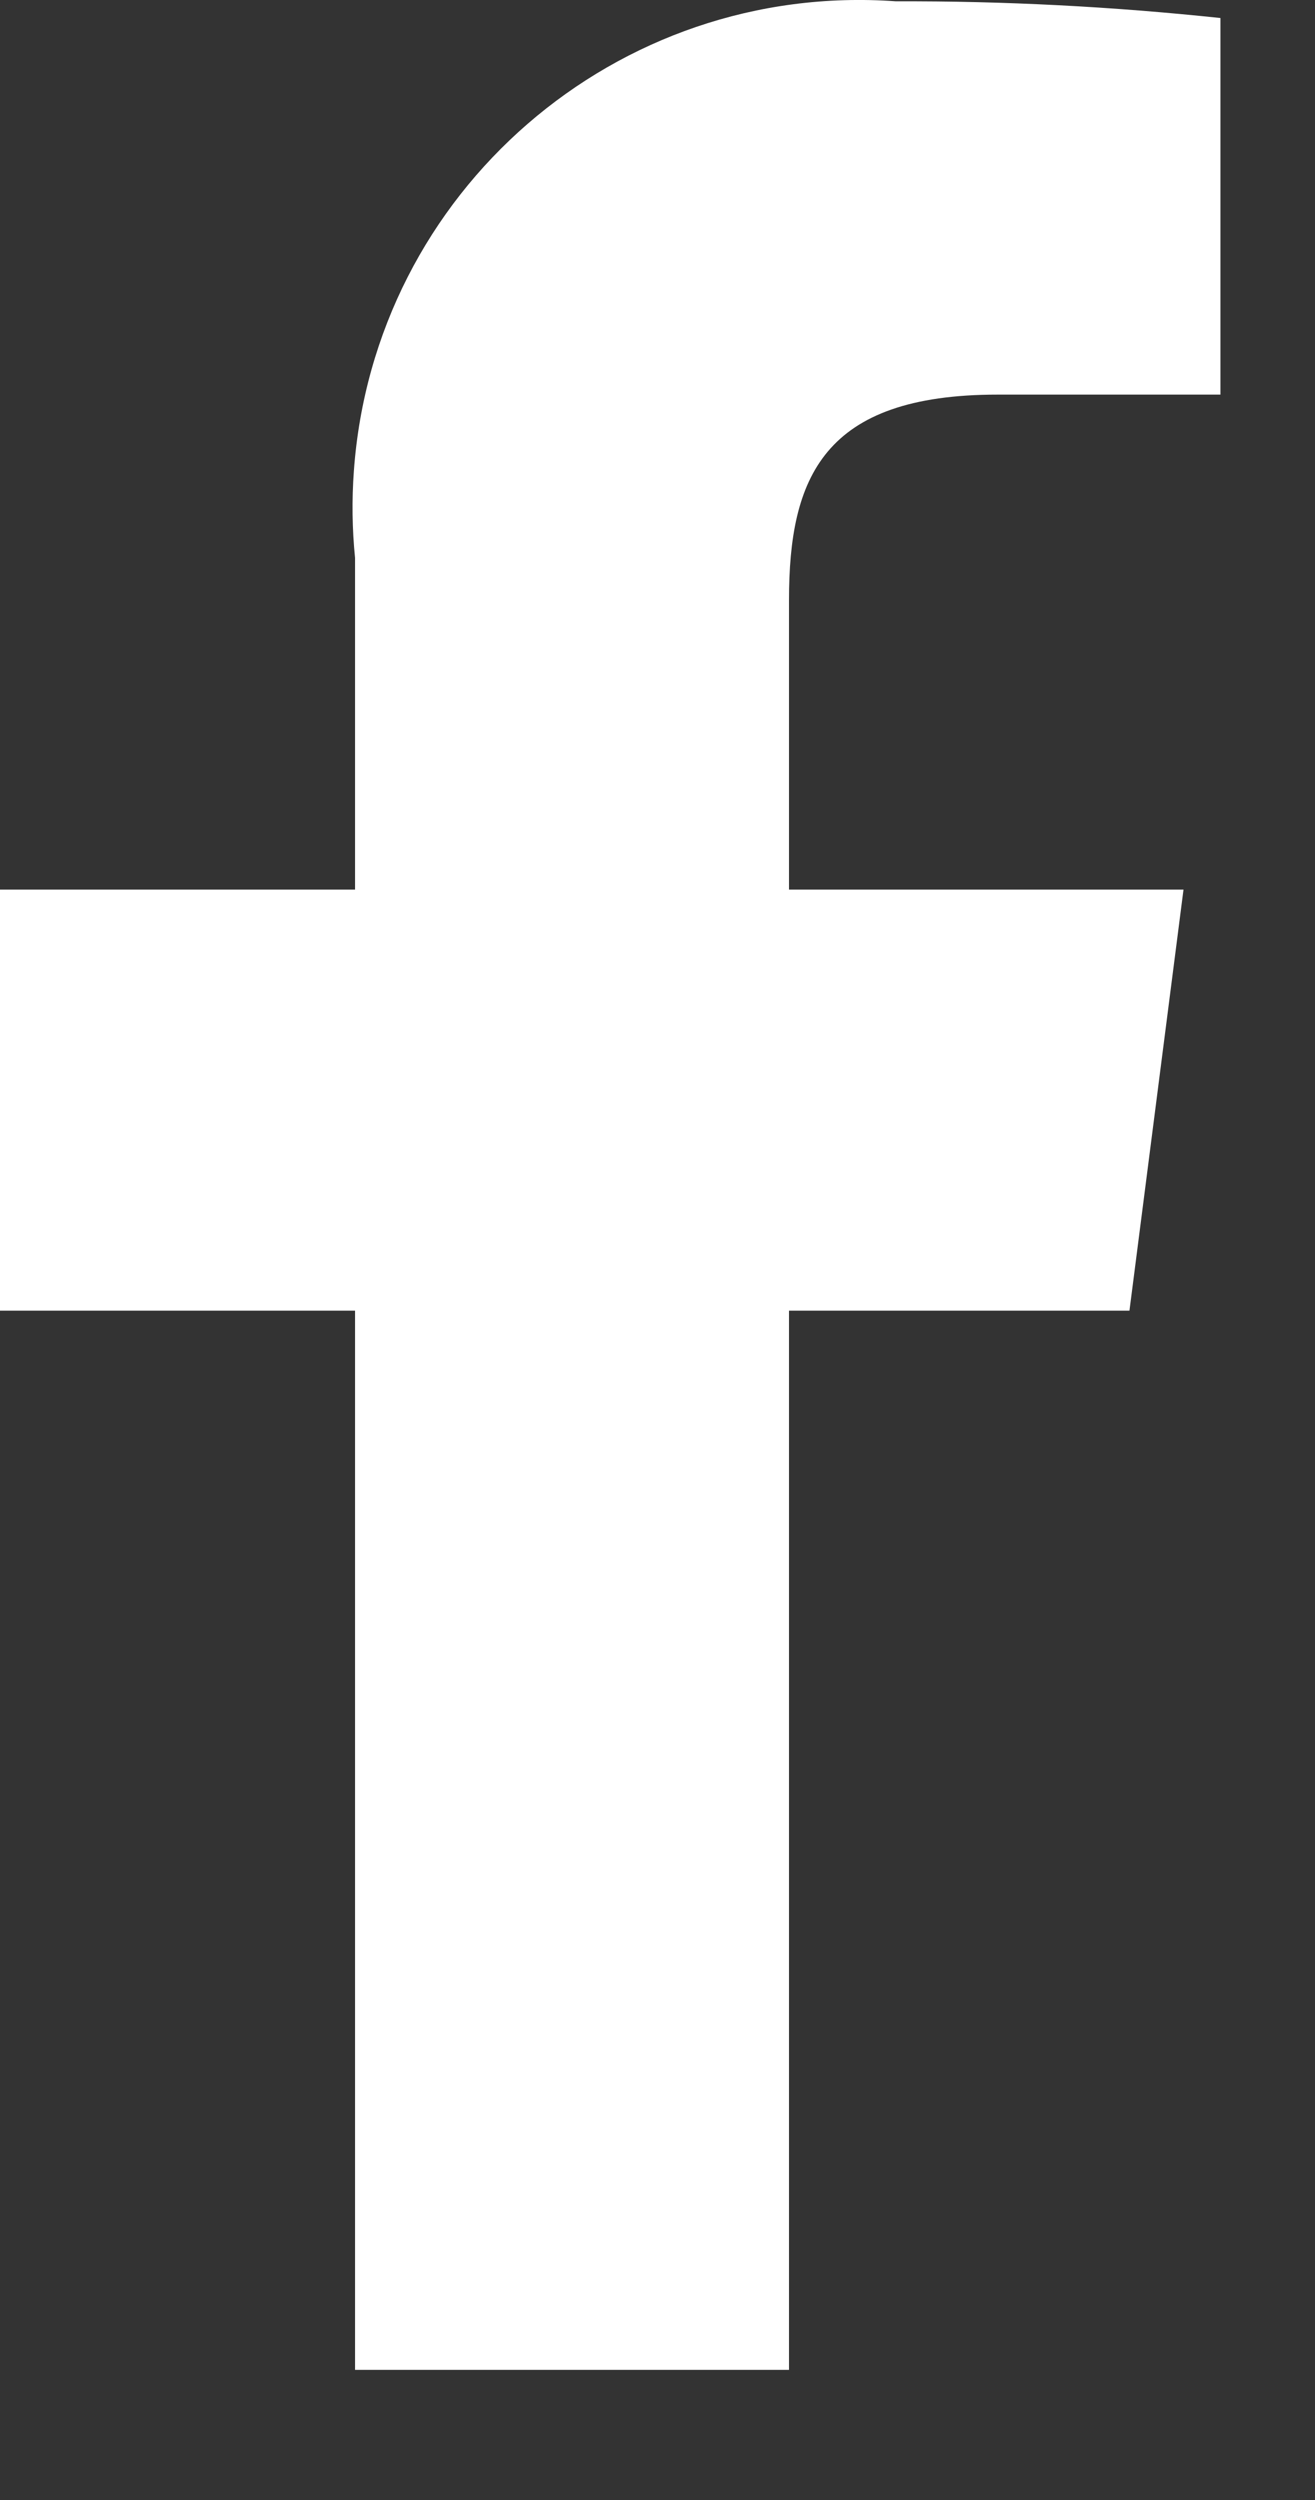 <svg width="10" height="19" viewBox="0 0 10 19" fill="none" xmlns="http://www.w3.org/2000/svg">
<rect x="0" y="0" width="10" height="19" fill="#333333" stroke="none"/>
<path d="M7.587 2.999H9.281V0.137C8.461 0.05 7.637 0.007 6.813 0.01C4.689 -0.143 2.843 1.456 2.691 3.58C2.675 3.8 2.678 4.021 2.7 4.24V6.761H0V9.961H2.7V18.011H6V9.961H8.589L9 6.761H6V4.561C6 3.632 6.258 2.999 7.587 2.999Z" fill="white"/>
</svg>
